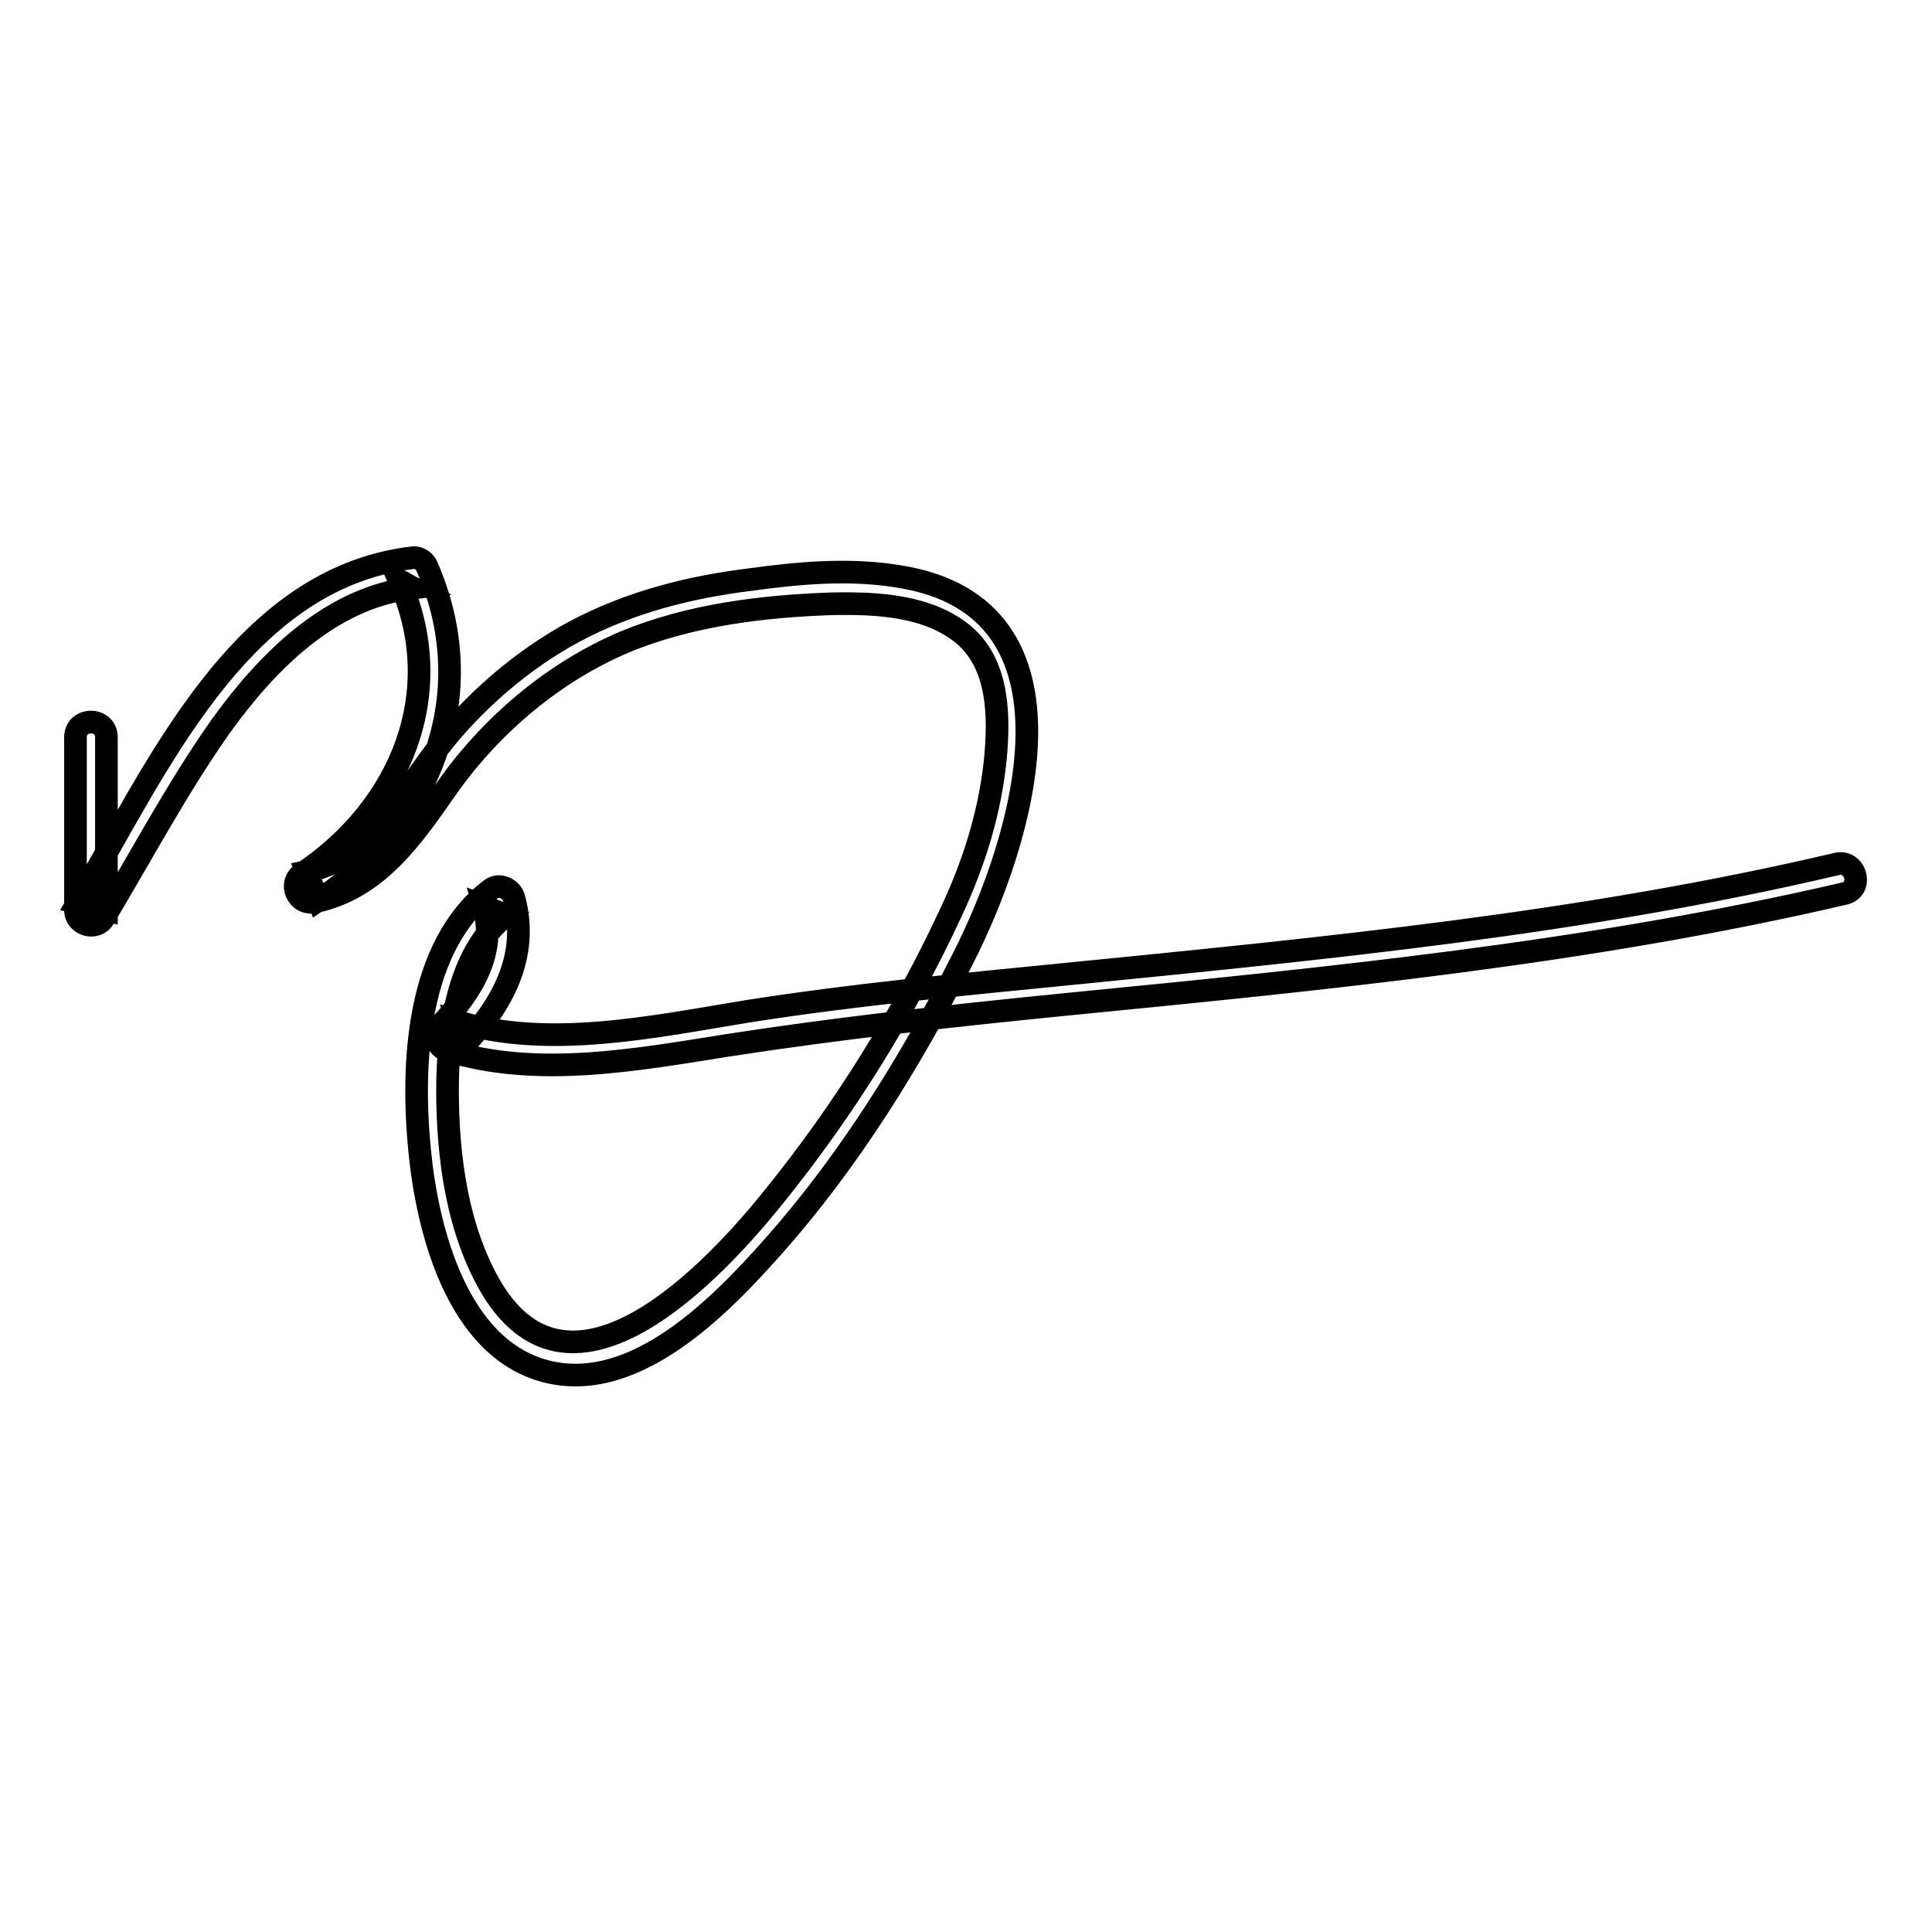 <?xml version="1.0" encoding="utf-8"?>
<!-- Svg Vector Icons : http://www.onlinewebfonts.com/icon -->
<!DOCTYPE svg PUBLIC "-//W3C//DTD SVG 1.1//EN" "http://www.w3.org/Graphics/SVG/1.1/DTD/svg11.dtd">
<svg version="1.1" xmlns="http://www.w3.org/2000/svg" xmlns:xlink="http://www.w3.org/1999/xlink" x="0px" y="0px" viewBox="0 0 256 256" enable-background="new 0 0 256 256" xml:space="preserve">
<g><g><path stroke-width="3" fill-opacity="0" stroke="#000000"  d="M10,97.7c0,7.6,0,15.2,0,22.9c0,2,2.8,2.8,3.8,1c5.1-8.5,9.7-17.2,15.4-25.3c6.1-8.5,14.5-17.1,25.5-18.4c-0.6-0.3-1.2-0.7-1.8-1c6.6,14.8,0.2,30.1-12.8,38.8c-2,1.3-0.7,4.3,1.6,3.8c8.5-1.8,13.1-8.8,17.8-15.5c5.8-8.1,14-15,23.2-18.9c8.6-3.6,18.4-4.8,27.7-5.1c5.8-0.1,12.7,0.2,17.4,4.2c4.6,4,4.6,10.8,4.1,16.3c-0.7,7-2.8,13.8-5.8,20.2c-6.2,13.4-14.2,26.3-23.5,37.8c-8,10-26.7,29.9-37.4,12.3c-4.6-7.7-5.9-17.5-5.9-26.3c0-7.5,1.2-18.3,7.8-23.2c-1-0.4-2-0.8-3-1.2c1.7,6.2-1.6,11.3-5.7,15.7c-1.1,1.1-0.6,3,0.9,3.4c11.9,3.7,25.2,1.2,37.2-0.7c14.9-2.3,29.6-3.9,44.6-5.4c34.6-3.4,69.4-6.8,103.3-14.7c2.6-0.6,1.5-4.6-1.1-3.9c-33.6,7.9-68,11.2-102.2,14.6c-14.1,1.4-28,2.7-42,4.9c-12.3,2-26.5,5.1-38.7,1.3c0.3,1.2,0.6,2.3,0.9,3.4c5.2-5.4,8.9-12,6.8-19.7c-0.3-1.2-1.9-2-3-1.2c-10,7.5-10.6,23.4-9.5,34.6c1,10.4,4.9,26.2,16.7,29.3c11.9,3.1,23.3-8.8,30.3-16.7c10-11.3,18.1-24.4,24.9-37.8c8.2-16,17.4-46.7-8.3-50.8c-6.5-1.1-13.3-0.5-19.8,0.4c-8.1,1-16,3-23.3,6.9c-6.9,3.7-13.5,9.4-18.2,15.6c-4.9,6.4-8.8,14.4-17.3,16.2c0.5,1.3,1.1,2.5,1.6,3.8c15-10,21.8-27.5,14.3-44.4c-0.3-0.6-1.1-1.1-1.8-1c-23,2.7-34,28.2-44.4,45.7c1.3,0.3,2.6,0.7,3.8,1c0-7.6,0-15.2,0-22.9C14.1,95,10,95,10,97.7L10,97.7z"/></g></g>
</svg>